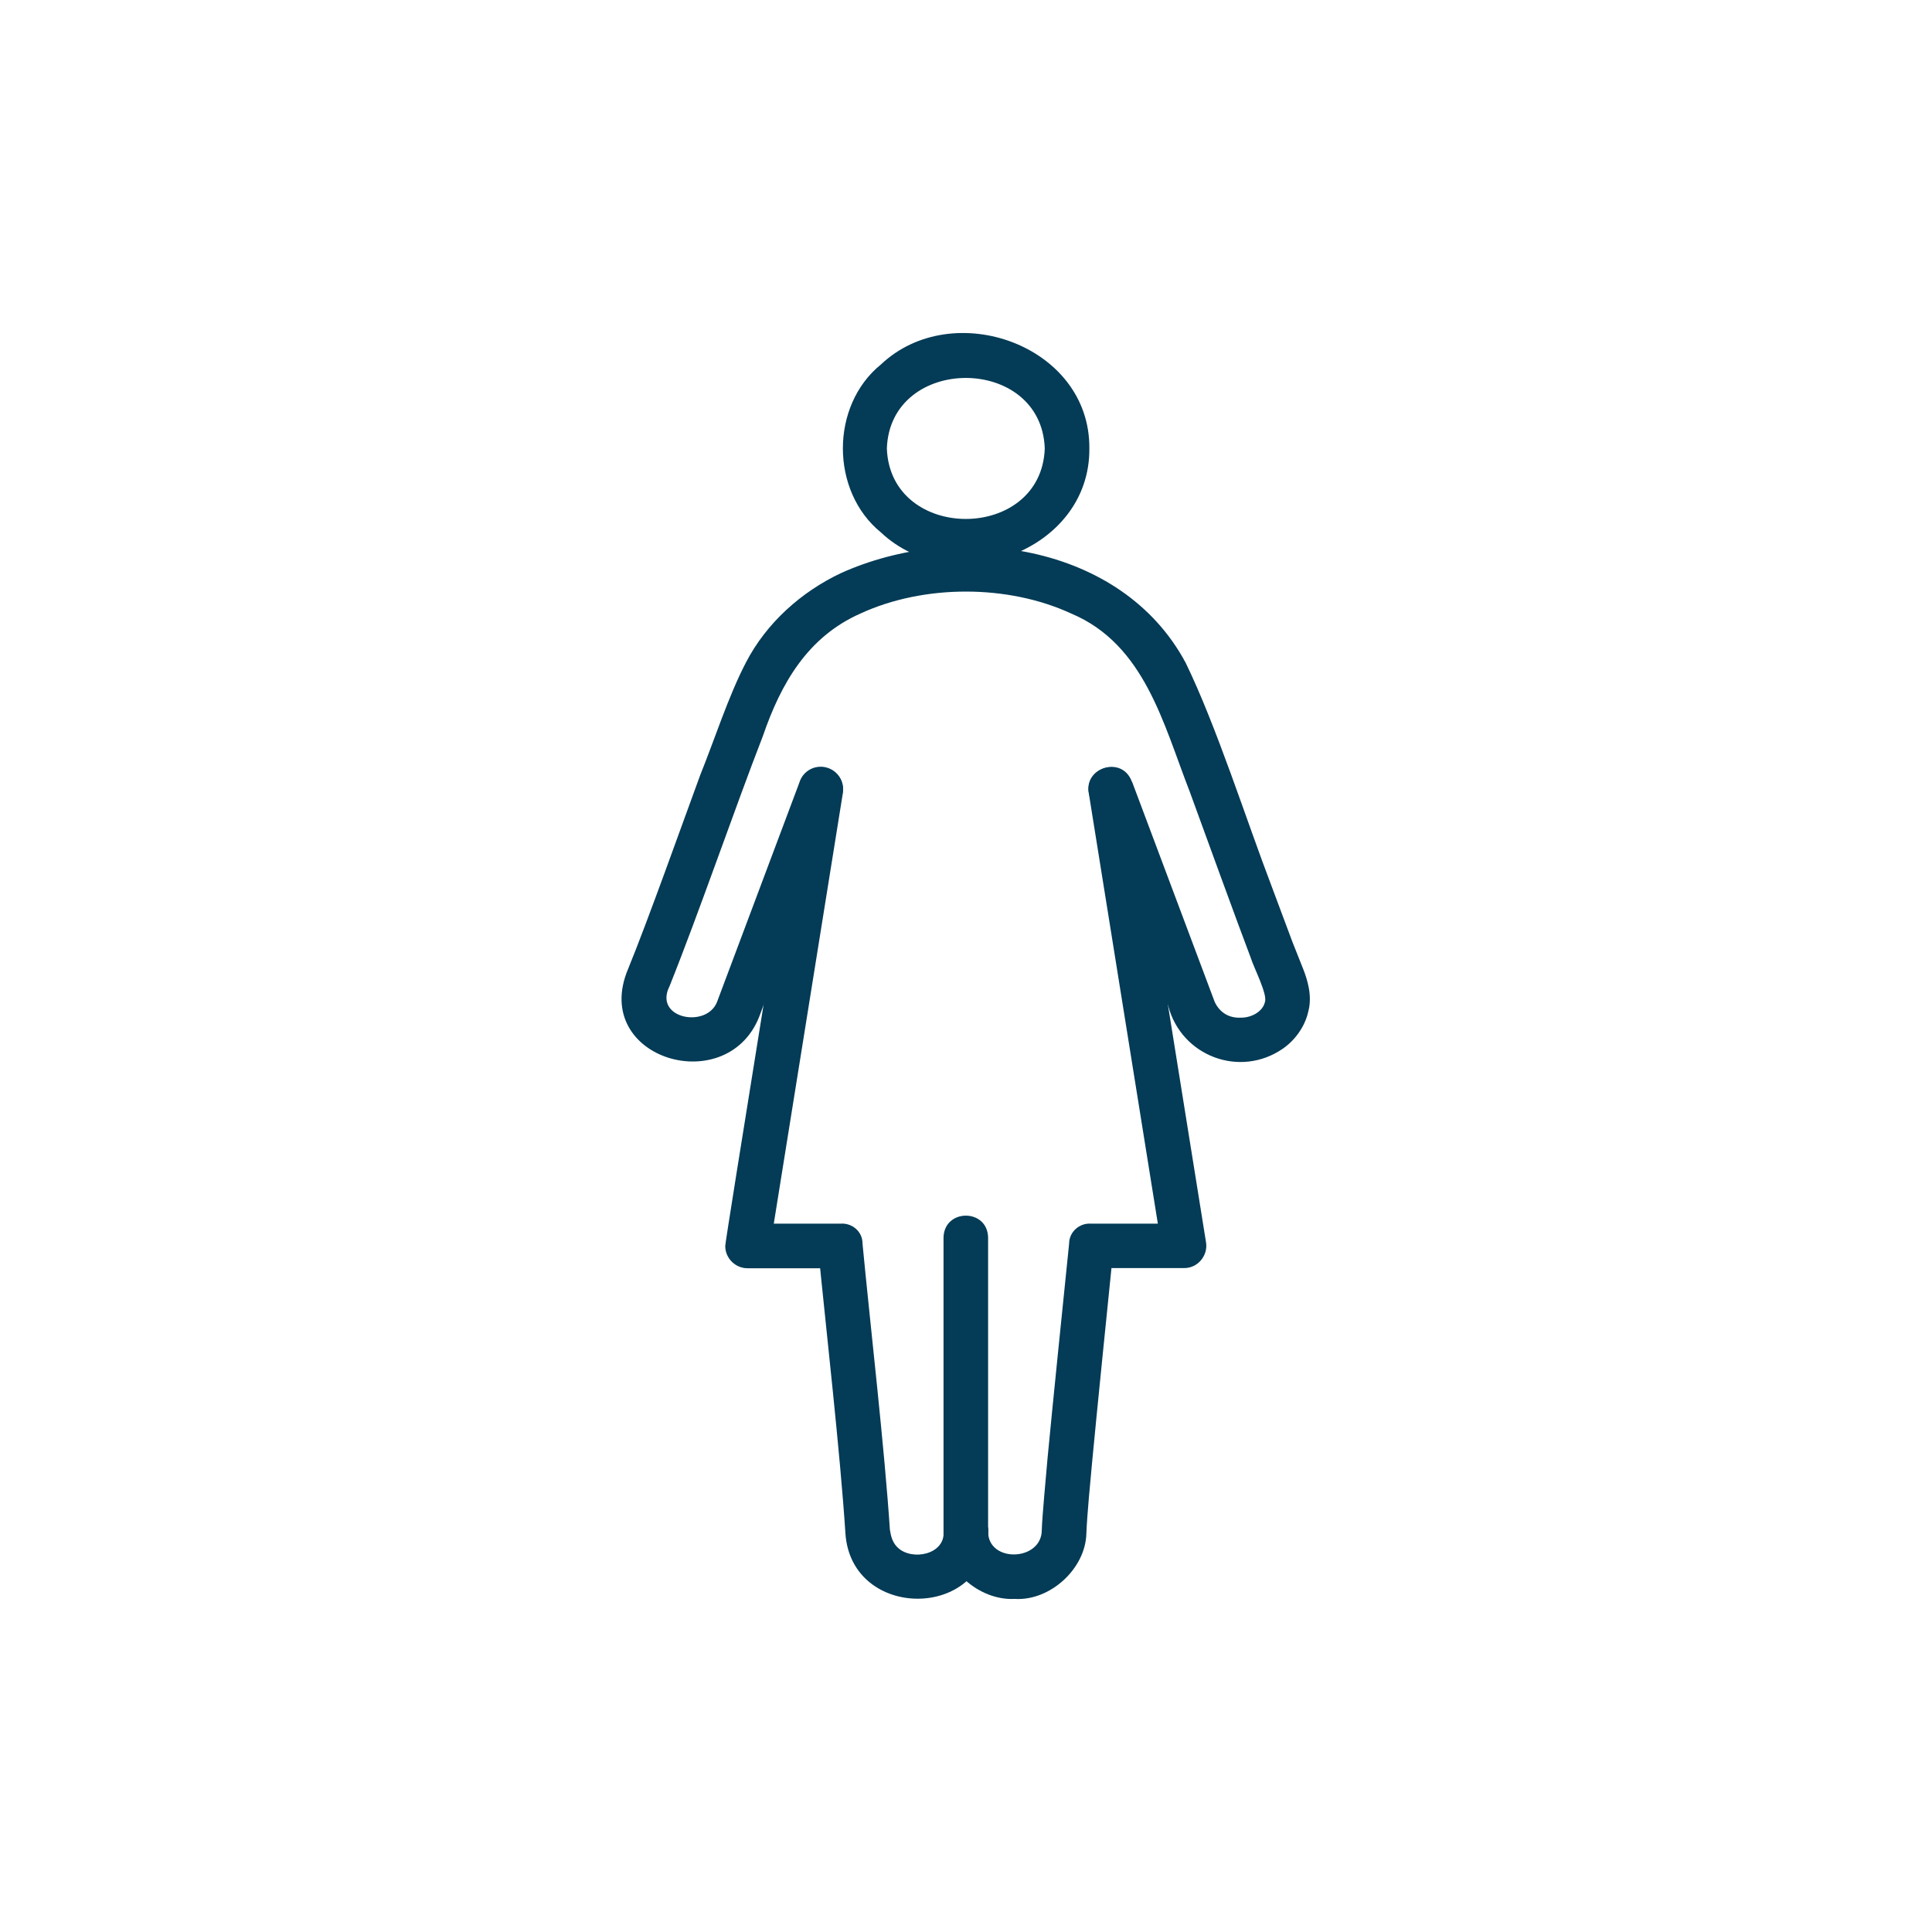 <?xml version="1.0" encoding="UTF-8"?>
<svg id="Layer_1" data-name="Layer 1" xmlns="http://www.w3.org/2000/svg" viewBox="0 0 104 104">
  <defs>
    <style>
      .cls-1 {
        fill: #043b56;
        stroke-width: 0px;
      }
    </style>
  </defs>
  <path class="cls-1" d="M53.19,82.45c-.09,4.78-7.36,4.81-7.68.1-.28-4.32-1.04-10.98-1.47-15.36,0,0,1.19,1.08,1.19,1.08,0,0-4.99,0-4.99,0-.66,0-1.2-.54-1.2-1.2-.02-.18,3.94-24.56,3.96-24.75.27-1.53,2.59-1.2,2.37.38,0,0-3.94,24.56-3.94,24.56,0,0-1.18-1.39-1.18-1.39h4.99c.63-.05,1.2.43,1.19,1.08.43,4.51,1.19,11.03,1.48,15.5,0,0,0-.1,0-.1.05.44.19.76.44.98.76.69,2.5.36,2.45-.87.06-1.55,2.35-1.54,2.4,0h0Z"/>
  <path class="cls-1" d="M53.19,82.45c0,1.7,2.9,1.6,2.89-.1.02-.72.22-2.79.31-3.86.23-2.44.9-9.02,1.16-11.54,0-.64.56-1.13,1.19-1.08,0,0,4.99,0,4.99,0,0,0-1.18,1.39-1.18,1.39,0,0-3.94-24.56-3.94-24.56-.11-.65.34-1.27.99-1.38.65-.11,1.27.34,1.38.99l3.94,24.56c.12.72-.45,1.4-1.18,1.39,0,0-4.99,0-4.99,0,0,0,1.19-1.08,1.19-1.08-.26,2.55-.92,9.06-1.15,11.52-.1,1.07-.27,2.84-.31,3.84-.04,1.9-1.95,3.65-3.86,3.53-1.93.1-3.93-1.63-3.82-3.63.06-1.55,2.34-1.54,2.4,0h0Z"/>
  <path class="cls-1" d="M53.19,66.62v16.61c-.03,1.57-2.37,1.58-2.4,0,0,0,0-16.61,0-16.61.03-1.57,2.37-1.58,2.4,0h0Z"/>
  <path class="cls-1" d="M60.95,42.11l4.44,11.83c.28.58.78.88,1.44.84.54,0,1.15-.33,1.26-.84.16-.4-.62-1.9-.75-2.35-.72-1.89-2.59-7.04-3.31-9.01-1.41-3.62-2.42-7.89-6.36-9.55-3.41-1.58-7.94-1.58-11.36,0-2.84,1.26-4.27,3.76-5.24,6.58-1.54,3.97-3.45,9.54-5.03,13.48-.88,1.74,2,2.29,2.56.84,0,0,4.44-11.83,4.44-11.83.21-.65.92-.99,1.56-.75.62.23.93.92.7,1.54l-2.25,6.01c-.56,1.56-1.55,4.1-2.11,5.64-1.63,4.7-9.19,2.5-7.13-2.38,1.08-2.64,2.88-7.71,3.88-10.43.75-1.85,1.52-4.26,2.46-6.06,1.11-2.15,3-3.82,5.12-4.82,6.23-2.81,15.08-1.64,18.55,4.82,1.65,3.38,3.29,8.53,4.64,12.06,0,0,1.11,2.97,1.11,2.97l.58,1.46c.22.56.5,1.43.28,2.27-.18.84-.73,1.57-1.36,2.01-2.31,1.61-5.47.42-6.18-2.28-.49-1.35-1.47-3.89-1.97-5.26,0,0-2.25-6.01-2.25-6.01-.54-1.51,1.73-2.31,2.26-.8h0Z"/>
  <path class="cls-1" d="M58.64,24.14c.05,5.56-7.35,8.18-11.22,4.52-2.73-2.22-2.73-6.83,0-9.04,3.87-3.66,11.27-1.04,11.22,4.52h0ZM56.24,24.14c-.18-5.06-8.32-5.06-8.5,0,.18,5.06,8.32,5.06,8.5,0h0Z"/>
</svg>